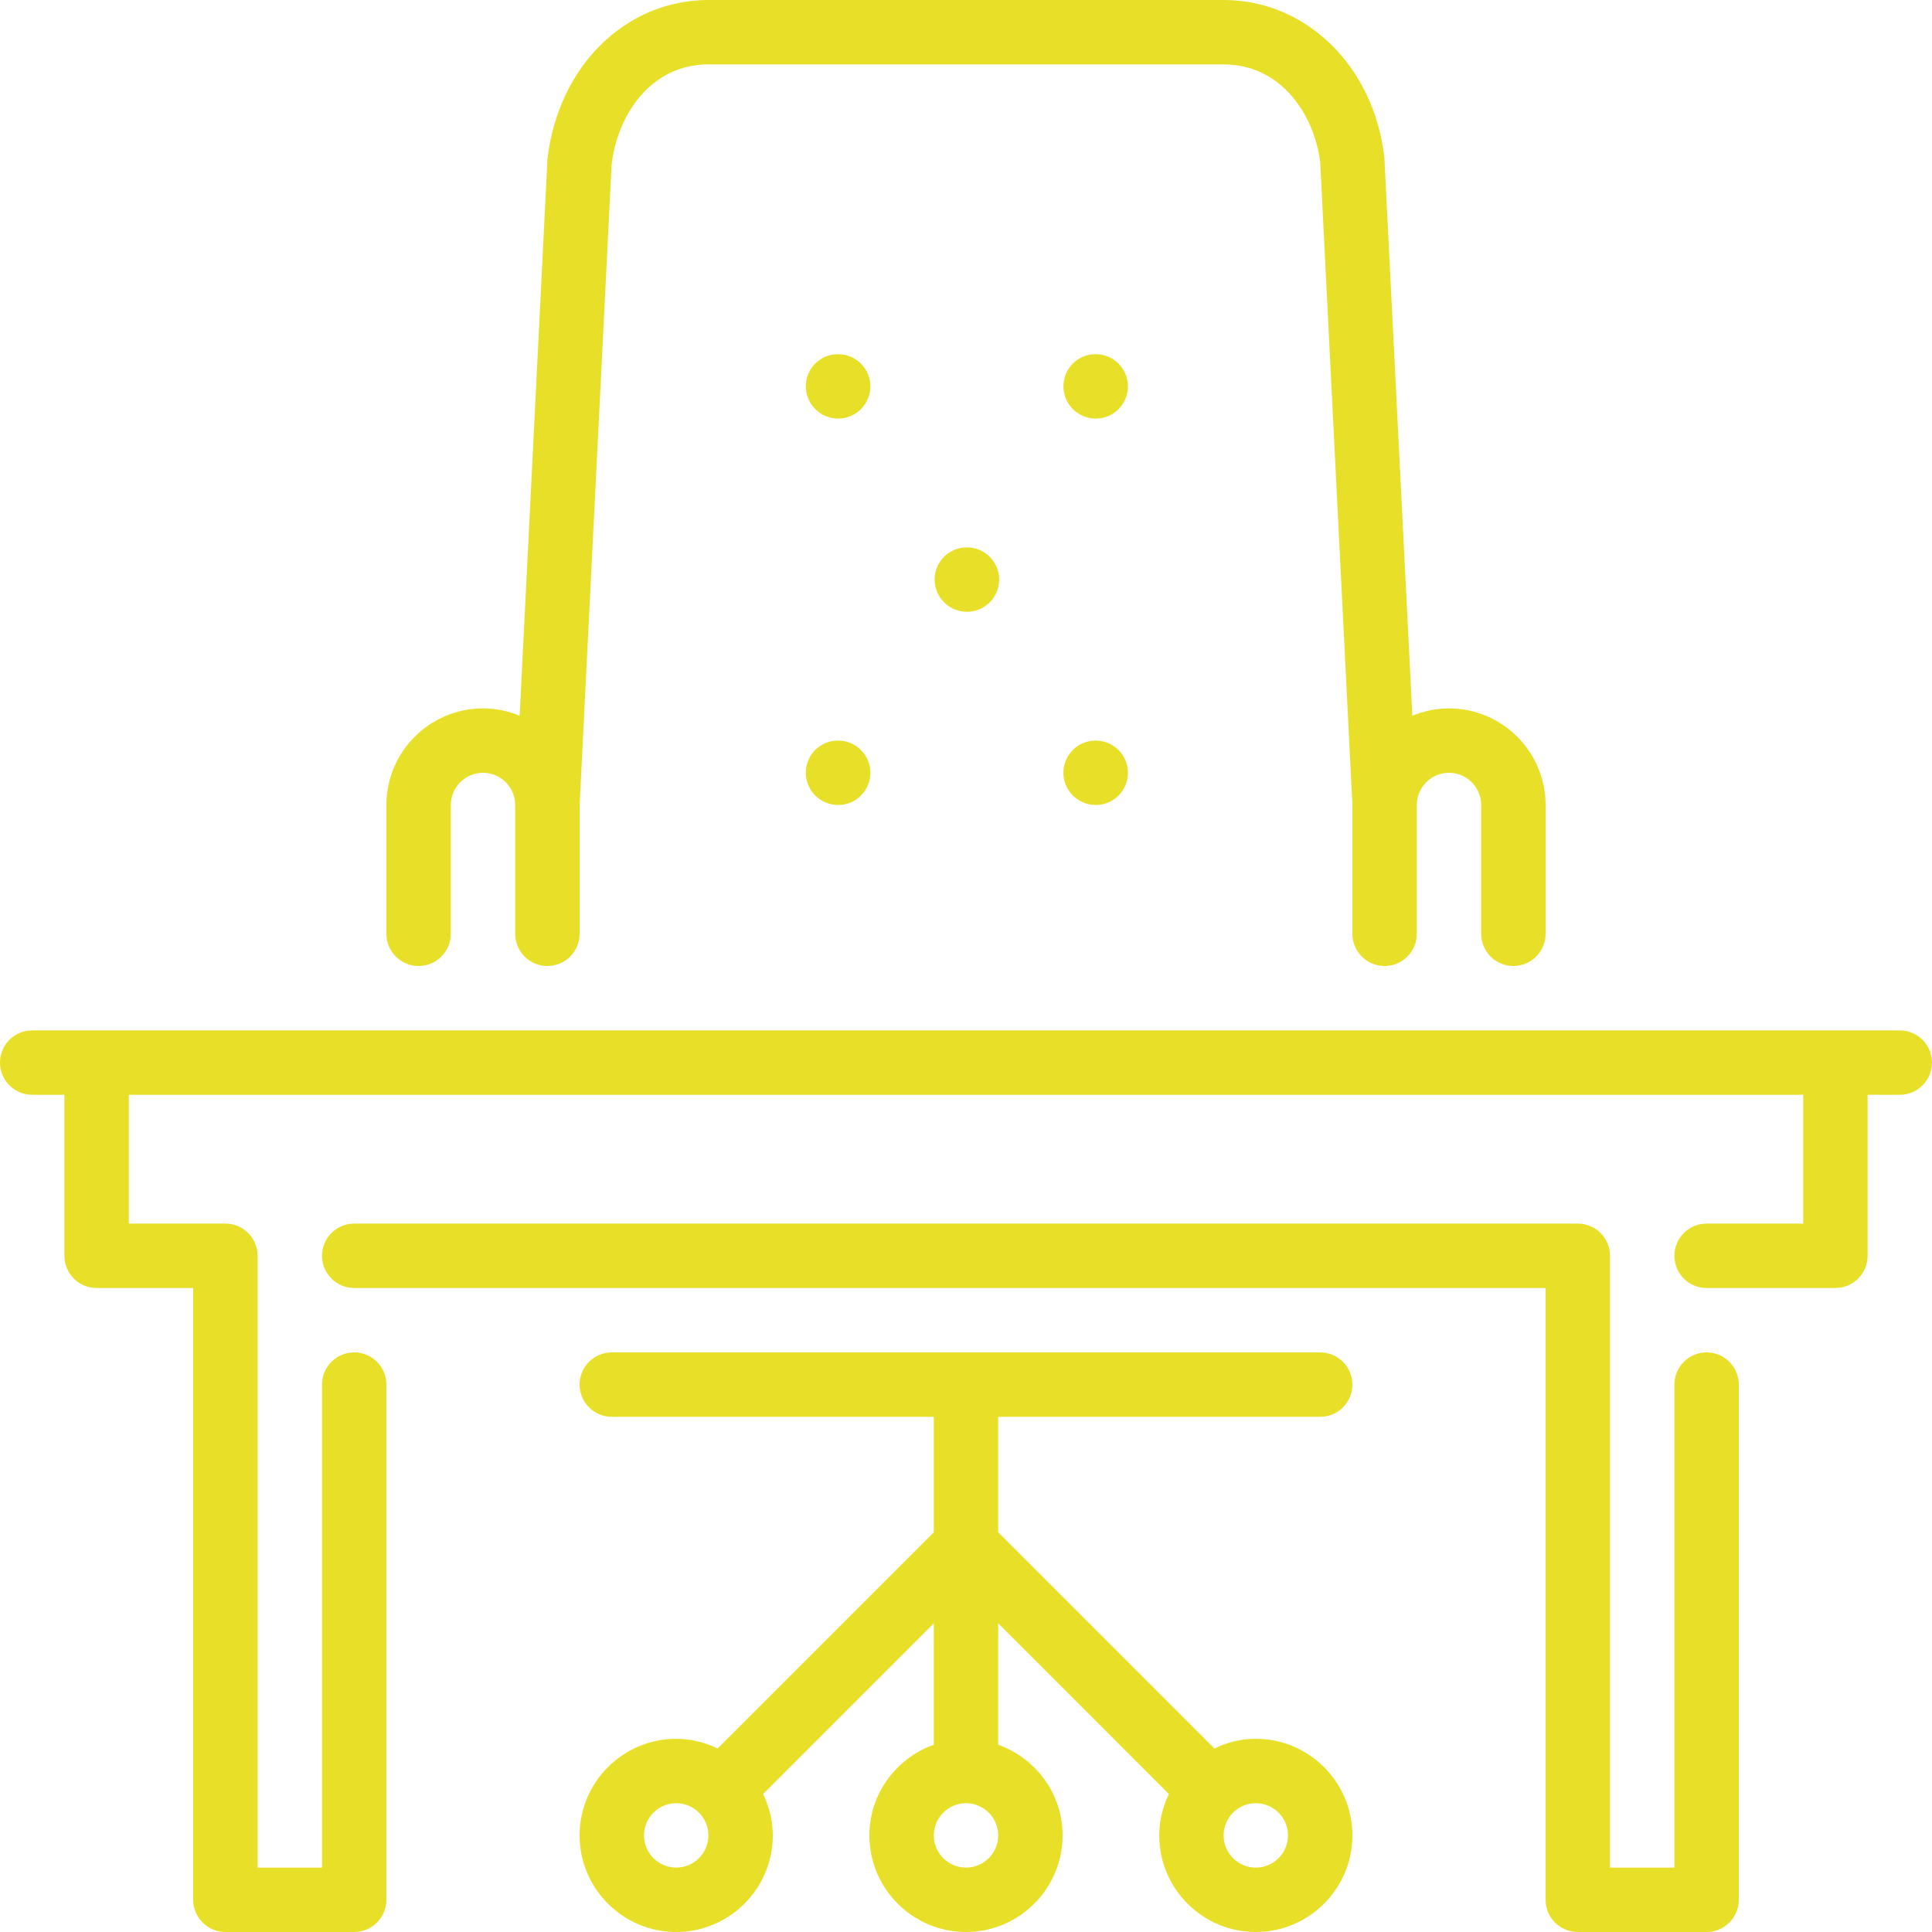 <?xml version="1.0" encoding="UTF-8"?> <svg xmlns="http://www.w3.org/2000/svg" width="800" height="800" viewBox="0 0 800 800" fill="none"><g clip-path="url(#clip0_2499_1020)"><path d="M453.733 306.667H453.6C446.241 306.667 440.333 312.64 440.333 320C440.333 327.359 446.373 333.333 453.733 333.333C461.092 333.333 467.066 327.359 467.066 320C467.067 312.64 461.094 306.667 453.733 306.667Z" fill="#E8DF28"></path><path d="M173.333 400C180.692 400 186.666 394.027 186.666 386.667V333.334C186.666 325.987 192.652 320.002 199.998 320.002C207.345 320.002 213.331 325.987 213.331 333.334V386.667C213.331 394.027 219.305 400 226.664 400C234.023 400 239.997 394.027 239.997 386.667V333.614L253.25 68.188C255.53 48.188 269.05 26.667 293.33 26.667H506.663C530.916 26.667 544.448 48.188 546.677 67.334L559.997 333.334V386.667C559.997 394.027 565.956 400 573.33 400C580.703 400 586.662 394.027 586.662 386.667V333.334C586.662 325.987 592.636 320.002 599.995 320.002C607.355 320.002 613.328 325.987 613.328 333.334V386.667C613.328 394.027 619.287 400 626.661 400C634.034 400 639.994 394.027 639.994 386.667V333.334C639.994 311.281 622.047 293.334 599.994 293.334C594.62 293.334 589.514 294.441 584.82 296.361L573.234 65.147C568.906 27.4 540.894 0 506.667 0H293.333C259.066 0 231.066 27.4 226.68 66L215.186 296.373C210.492 294.441 205.372 293.333 200 293.333C177.947 293.333 160 311.28 160 333.333V386.666C160 394.027 165.973 400 173.333 400Z" fill="#E8DF28"></path><path d="M453.733 146.667H453.6C446.241 146.667 440.333 152.64 440.333 160C440.333 167.359 446.373 173.333 453.733 173.333C461.092 173.333 467.066 167.359 467.066 160C467.067 152.64 461.094 146.667 453.733 146.667Z" fill="#E8DF28"></path><path d="M400.267 226.667C392.908 226.667 387 232.64 387 240C387 247.359 393.041 253.333 400.4 253.333C407.773 253.333 413.733 247.359 413.733 240C413.733 232.64 407.773 226.667 400.4 226.667H400.267Z" fill="#E8DF28"></path><path d="M786.667 426.667H13.333C5.973 426.667 0 432.64 0 440C0 447.359 5.973 453.333 13.333 453.333H26.666V520C26.666 527.359 32.639 533.333 39.998 533.333H79.998V786.665C79.998 794.025 85.972 799.998 93.331 799.998H146.664C154.023 799.998 159.997 794.025 159.997 786.665V573.333C159.997 565.973 154.023 560 146.664 560C139.305 560 133.331 565.973 133.331 573.333V773.333H106.667V520C106.667 512.64 100.694 506.667 93.334 506.667H53.334V453.334H746.667V506.667H706.667C699.294 506.667 693.334 512.64 693.334 520C693.334 527.359 699.294 533.333 706.667 533.333H760C767.373 533.333 773.333 527.359 773.333 520V453.333H786.666C794.039 453.333 799.998 447.359 799.998 440C799.998 432.64 794.041 426.667 786.667 426.667Z" fill="#E8DF28"></path><path d="M706.667 560C699.294 560 693.334 565.973 693.334 573.333V773.333H666.667V520C666.667 512.64 660.708 506.667 653.334 506.667H146.667C139.308 506.667 133.334 512.64 133.334 520C133.334 527.359 139.308 533.333 146.667 533.333H640V786.665C640 794.025 645.959 799.998 653.333 799.998H706.666C714.039 799.998 719.998 794.025 719.998 786.665V573.333C720 565.973 714.041 560 706.667 560Z" fill="#E8DF28"></path><path d="M546.667 586.668C554.041 586.668 560 580.694 560 573.335C560 565.975 554.041 560.002 546.667 560.002H253.333C245.973 560.002 240 565.975 240 573.335C240 580.694 245.973 586.668 253.333 586.668H386.666V634.482L297.133 724.014C291.919 721.508 286.159 720.002 280 720.002C257.947 720.002 240 737.949 240 760.002C240 782.055 257.947 800.002 280 800.002C302.053 800.002 320 782.055 320 760.002C320 753.843 318.494 748.082 315.986 742.869L386.666 672.189V722.457C371.172 727.989 359.998 742.643 359.998 760.004C359.998 782.057 377.945 800.004 399.998 800.004C422.052 800.004 439.998 782.057 439.998 760.004C439.998 742.644 428.813 727.989 413.331 722.457V672.188L484.011 742.868C481.517 748.082 480.011 753.854 480.011 760C480.011 782.054 497.958 800 519.997 800C542.05 800 559.997 782.054 559.997 760C559.997 737.947 542.05 720 519.997 720C513.838 720 508.064 721.507 502.864 724.013L413.331 634.48V586.666H546.667V586.668ZM280 773.333C272.653 773.333 266.667 767.347 266.667 760C266.667 752.654 272.653 746.668 280 746.668C287.347 746.668 293.333 752.654 293.333 760C293.333 767.347 287.347 773.333 280 773.333ZM400 773.333C392.653 773.333 386.667 767.347 386.667 760C386.667 752.654 392.653 746.668 400 746.668C407.347 746.668 413.333 752.654 413.333 760C413.333 767.347 407.347 773.333 400 773.333ZM520 746.668C527.359 746.668 533.333 752.654 533.333 760C533.333 767.347 527.359 773.333 520 773.333C512.653 773.333 506.68 767.347 506.68 760C506.68 752.654 512.653 746.668 520 746.668Z" fill="#E8DF28"></path><path d="M347.067 146.667H346.934C339.575 146.667 333.667 152.64 333.667 160C333.667 167.359 339.708 173.333 347.067 173.333C354.441 173.333 360.4 167.359 360.4 160C360.4 152.64 354.441 146.667 347.067 146.667Z" fill="#E8DF28"></path><path d="M347.067 306.667H346.934C339.575 306.667 333.667 312.64 333.667 320C333.667 327.359 339.708 333.333 347.067 333.333C354.441 333.333 360.4 327.359 360.4 320C360.4 312.64 354.441 306.667 347.067 306.667Z" fill="#E8DF28"></path></g><defs><clipPath id="clip0_2499_1020"><rect width="800" height="800" fill="white"></rect></clipPath></defs></svg> 